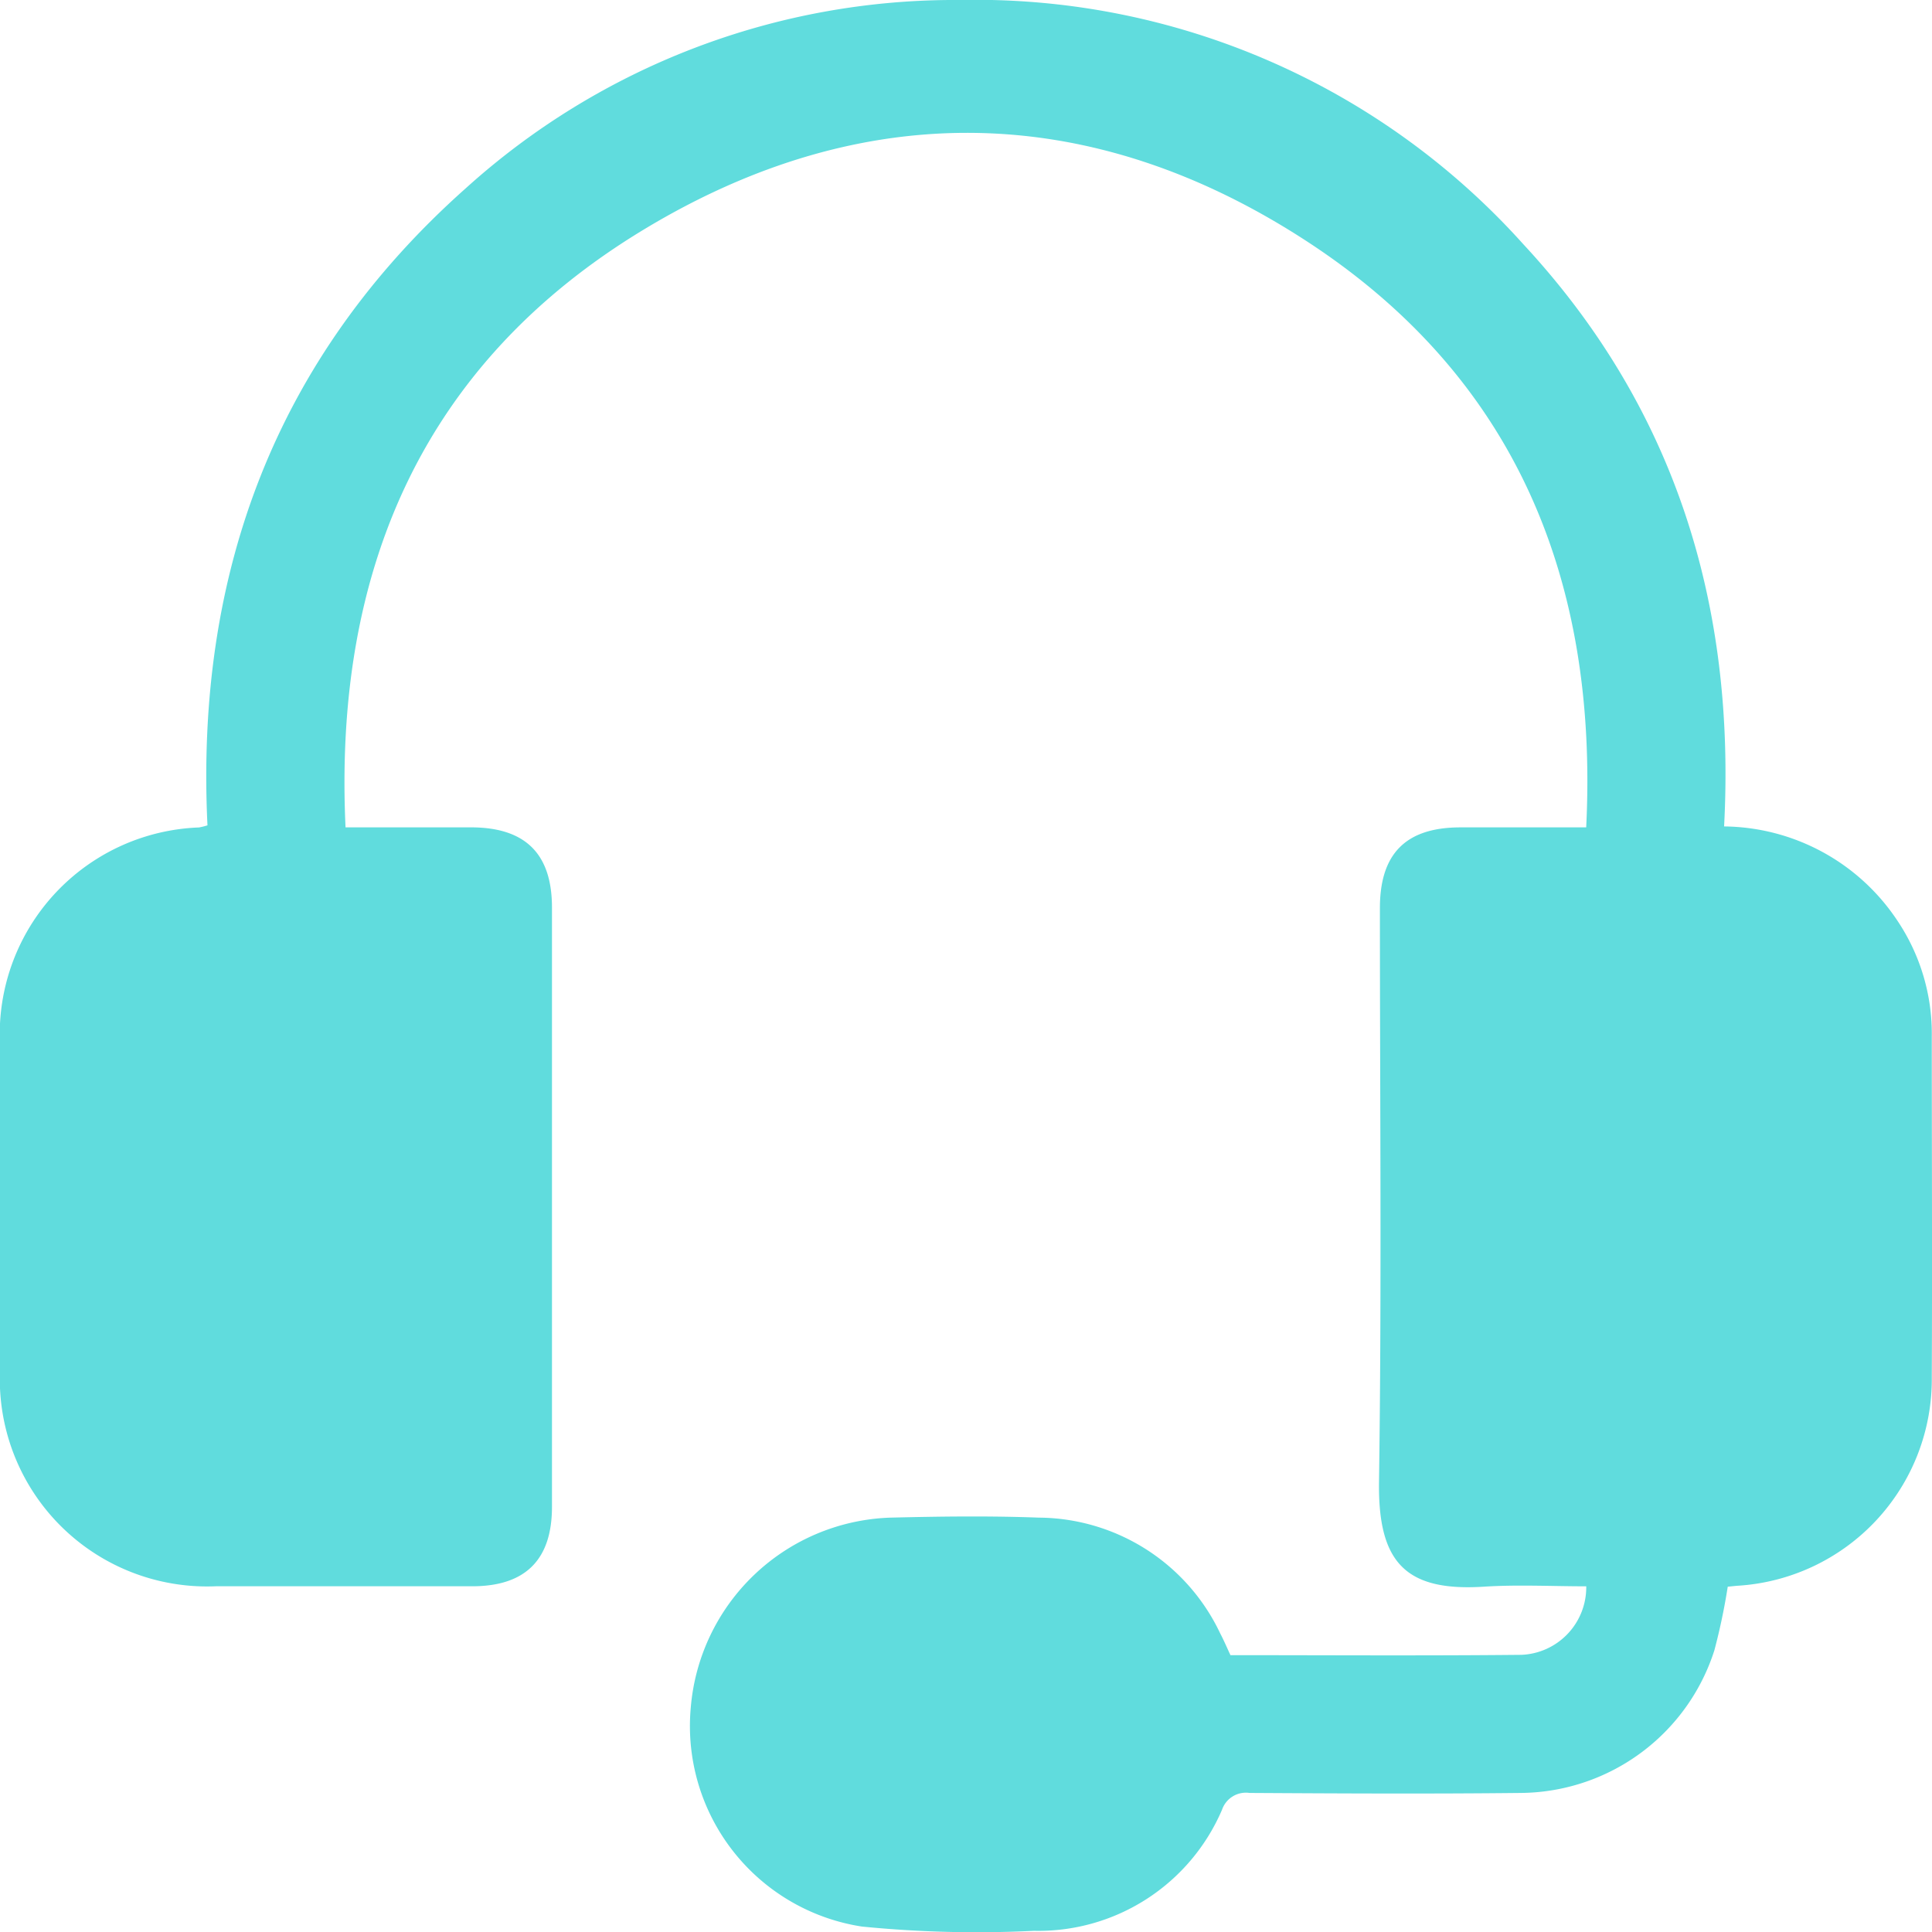 <svg id="Group_253" data-name="Group 253" xmlns="http://www.w3.org/2000/svg" xmlns:xlink="http://www.w3.org/1999/xlink" width="80" height="80" viewBox="0 0 80 80">
  <defs>
    <clipPath id="clip-path">
      <rect id="Rectangle_124" data-name="Rectangle 124" width="80" height="80" fill="none"/>
    </clipPath>
  </defs>
  <g id="Group_252" data-name="Group 252" clip-path="url(#clip-path)">
    <path id="Path_1465" data-name="Path 1465" d="M50.937,68.537c4.038,0,8.054.027,12.07-.014a2.8,2.8,0,0,0,2.676-2.837c-1.419,0-2.835-.075-4.239.015-3.266.209-4.39-1.027-4.342-4.353.114-7.914.036-15.831.037-23.747,0-2.259,1.079-3.339,3.331-3.341,1.718,0,3.435,0,5.211,0,.506-10.242-2.93-18.637-11.563-24.265C45.194,4.178,35.759,4,26.653,9.508c-9.144,5.53-12.843,14.111-12.345,24.751,1.761,0,3.476,0,5.192,0,2.251,0,3.356,1.091,3.356,3.319q0,12.41,0,24.819c0,2.188-1.1,3.286-3.3,3.287q-5.312,0-10.623,0A8.581,8.581,0,0,1,0,56.743Q-.006,50,0,43.263a8.569,8.569,0,0,1,8.241-9,2.945,2.945,0,0,0,.35-.087C8.086,23.755,11.4,14.81,19.282,7.8A30.177,30.177,0,0,1,39.738,0,30.477,30.477,0,0,1,63.085,10.121c6.286,6.775,8.789,14.942,8.306,24.1a8.71,8.71,0,0,1,7.175,3.9,8.391,8.391,0,0,1,1.425,4.8c0,4.7.022,9.4,0,14.1a8.565,8.565,0,0,1-8.049,8.642c-.143.012-.287.028-.4.039a25.682,25.682,0,0,1-.555,2.64,8.49,8.49,0,0,1-8,5.9c-3.749.041-7.5.022-11.248,0a1.044,1.044,0,0,0-1.136.692,8.271,8.271,0,0,1-7.787,5.017,48.056,48.056,0,0,1-7.124-.176,8.4,8.4,0,0,1-7.089-9.063,8.58,8.58,0,0,1,8.264-7.87c2.052-.05,4.108-.077,6.158,0a8.367,8.367,0,0,1,7.5,4.791c.151.288.278.587.424.9" fill="#60dcdd"/>
  </g>
</svg>
